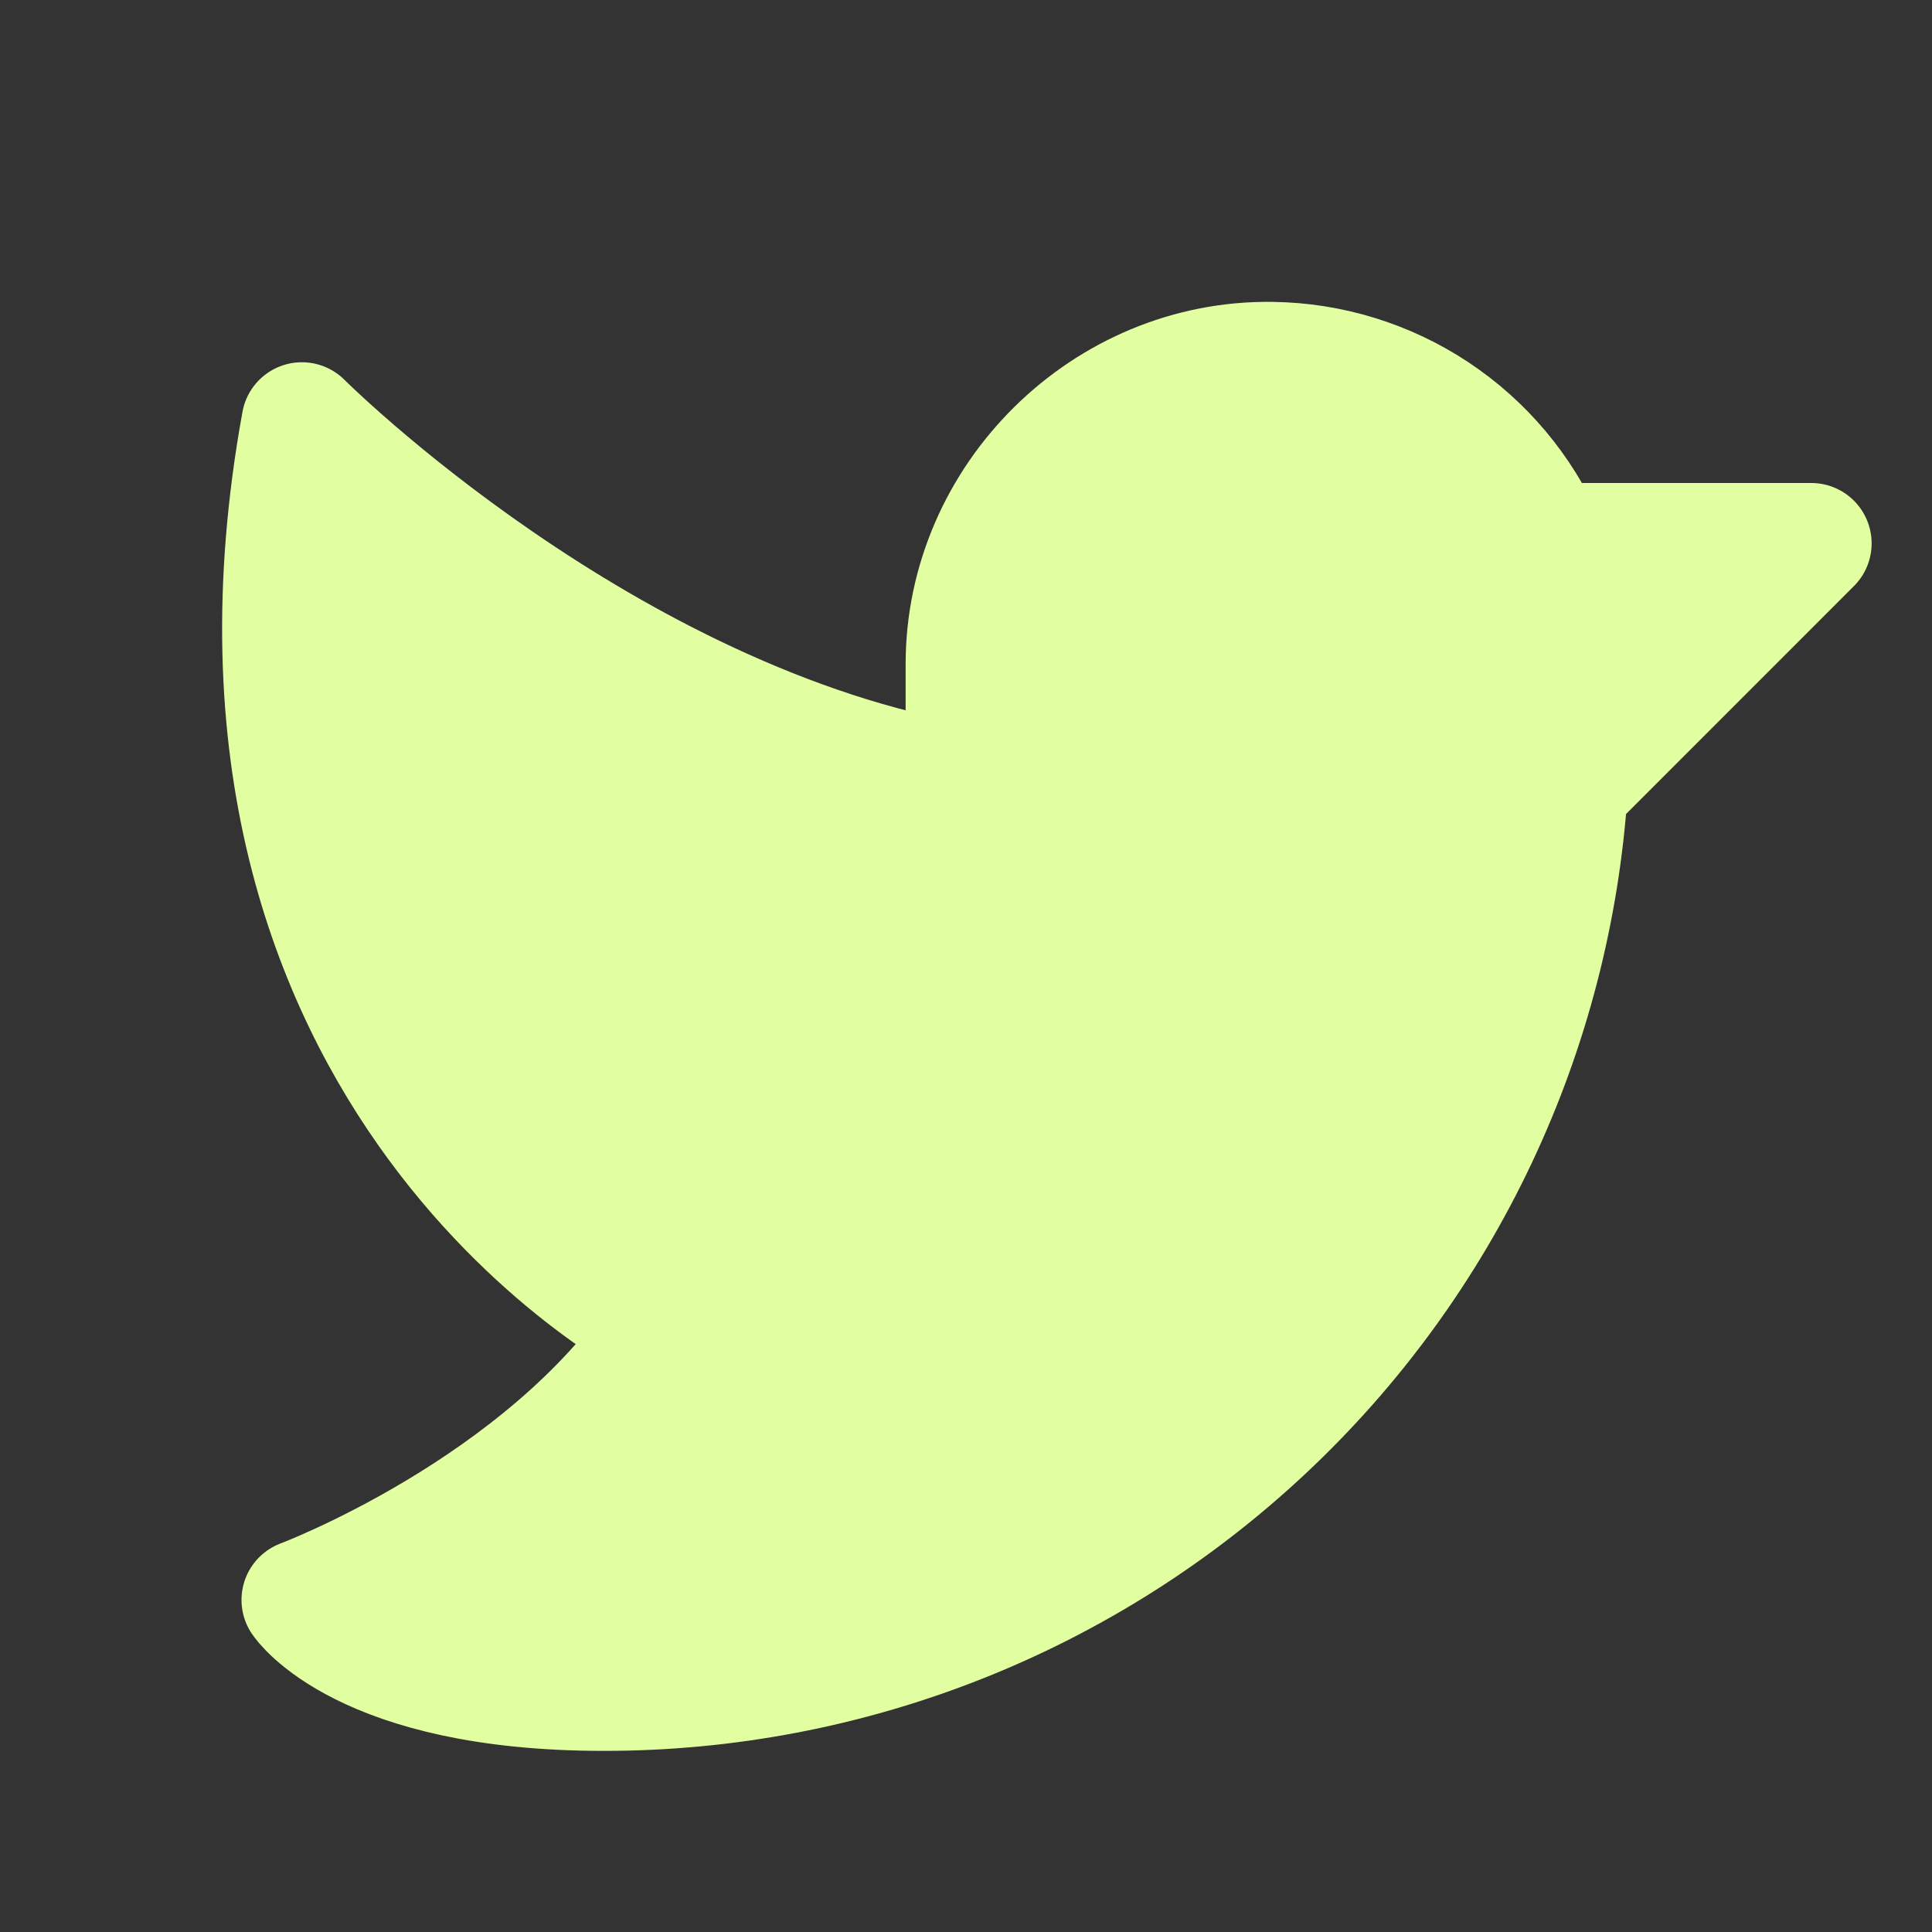 <svg width="32" height="32" viewBox="0 0 32 32" fill="none" xmlns="http://www.w3.org/2000/svg">
<rect x="0" y="0" width="32" height="32" fill="#333333" stroke="none"/>
<g clip-path="url(#clip0_1668_10830)">
<path d="M16 11.001C16 8.25 18.313 5.963 21.063 6C22.026 6.012 22.965 6.301 23.768 6.833C24.571 7.365 25.203 8.118 25.588 9H30L25.963 13.038C25.702 17.094 23.907 20.898 20.942 23.677C17.977 26.457 14.064 28.003 10 28C6 28 5 26.5 5 26.5C5 26.5 9 25 11 22C11 22 3 18 5 7C5 7 10 12.001 16 13.001V11.001Z" fill="#E1FFA0"/>
<path d="M16 11.001C16 8.25 18.313 5.963 21.063 6C22.026 6.012 22.965 6.301 23.768 6.833C24.571 7.365 25.203 8.118 25.588 9H30L25.963 13.038C25.702 17.094 23.907 20.898 20.942 23.677C17.977 26.457 14.064 28.003 10 28C6 28 5 26.5 5 26.5C5 26.5 9 25 11 22C11 22 3 18 5 7C5 7 10 12.001 16 13.001V11.001Z" stroke="#E1FFA0" stroke-width="2" stroke-linecap="round" stroke-linejoin="round"/>
</g>
<defs>
<clipPath id="clip0_1668_10830">
<rect width="32" height="32" fill="white"/>
</clipPath>
</defs>
</svg>
